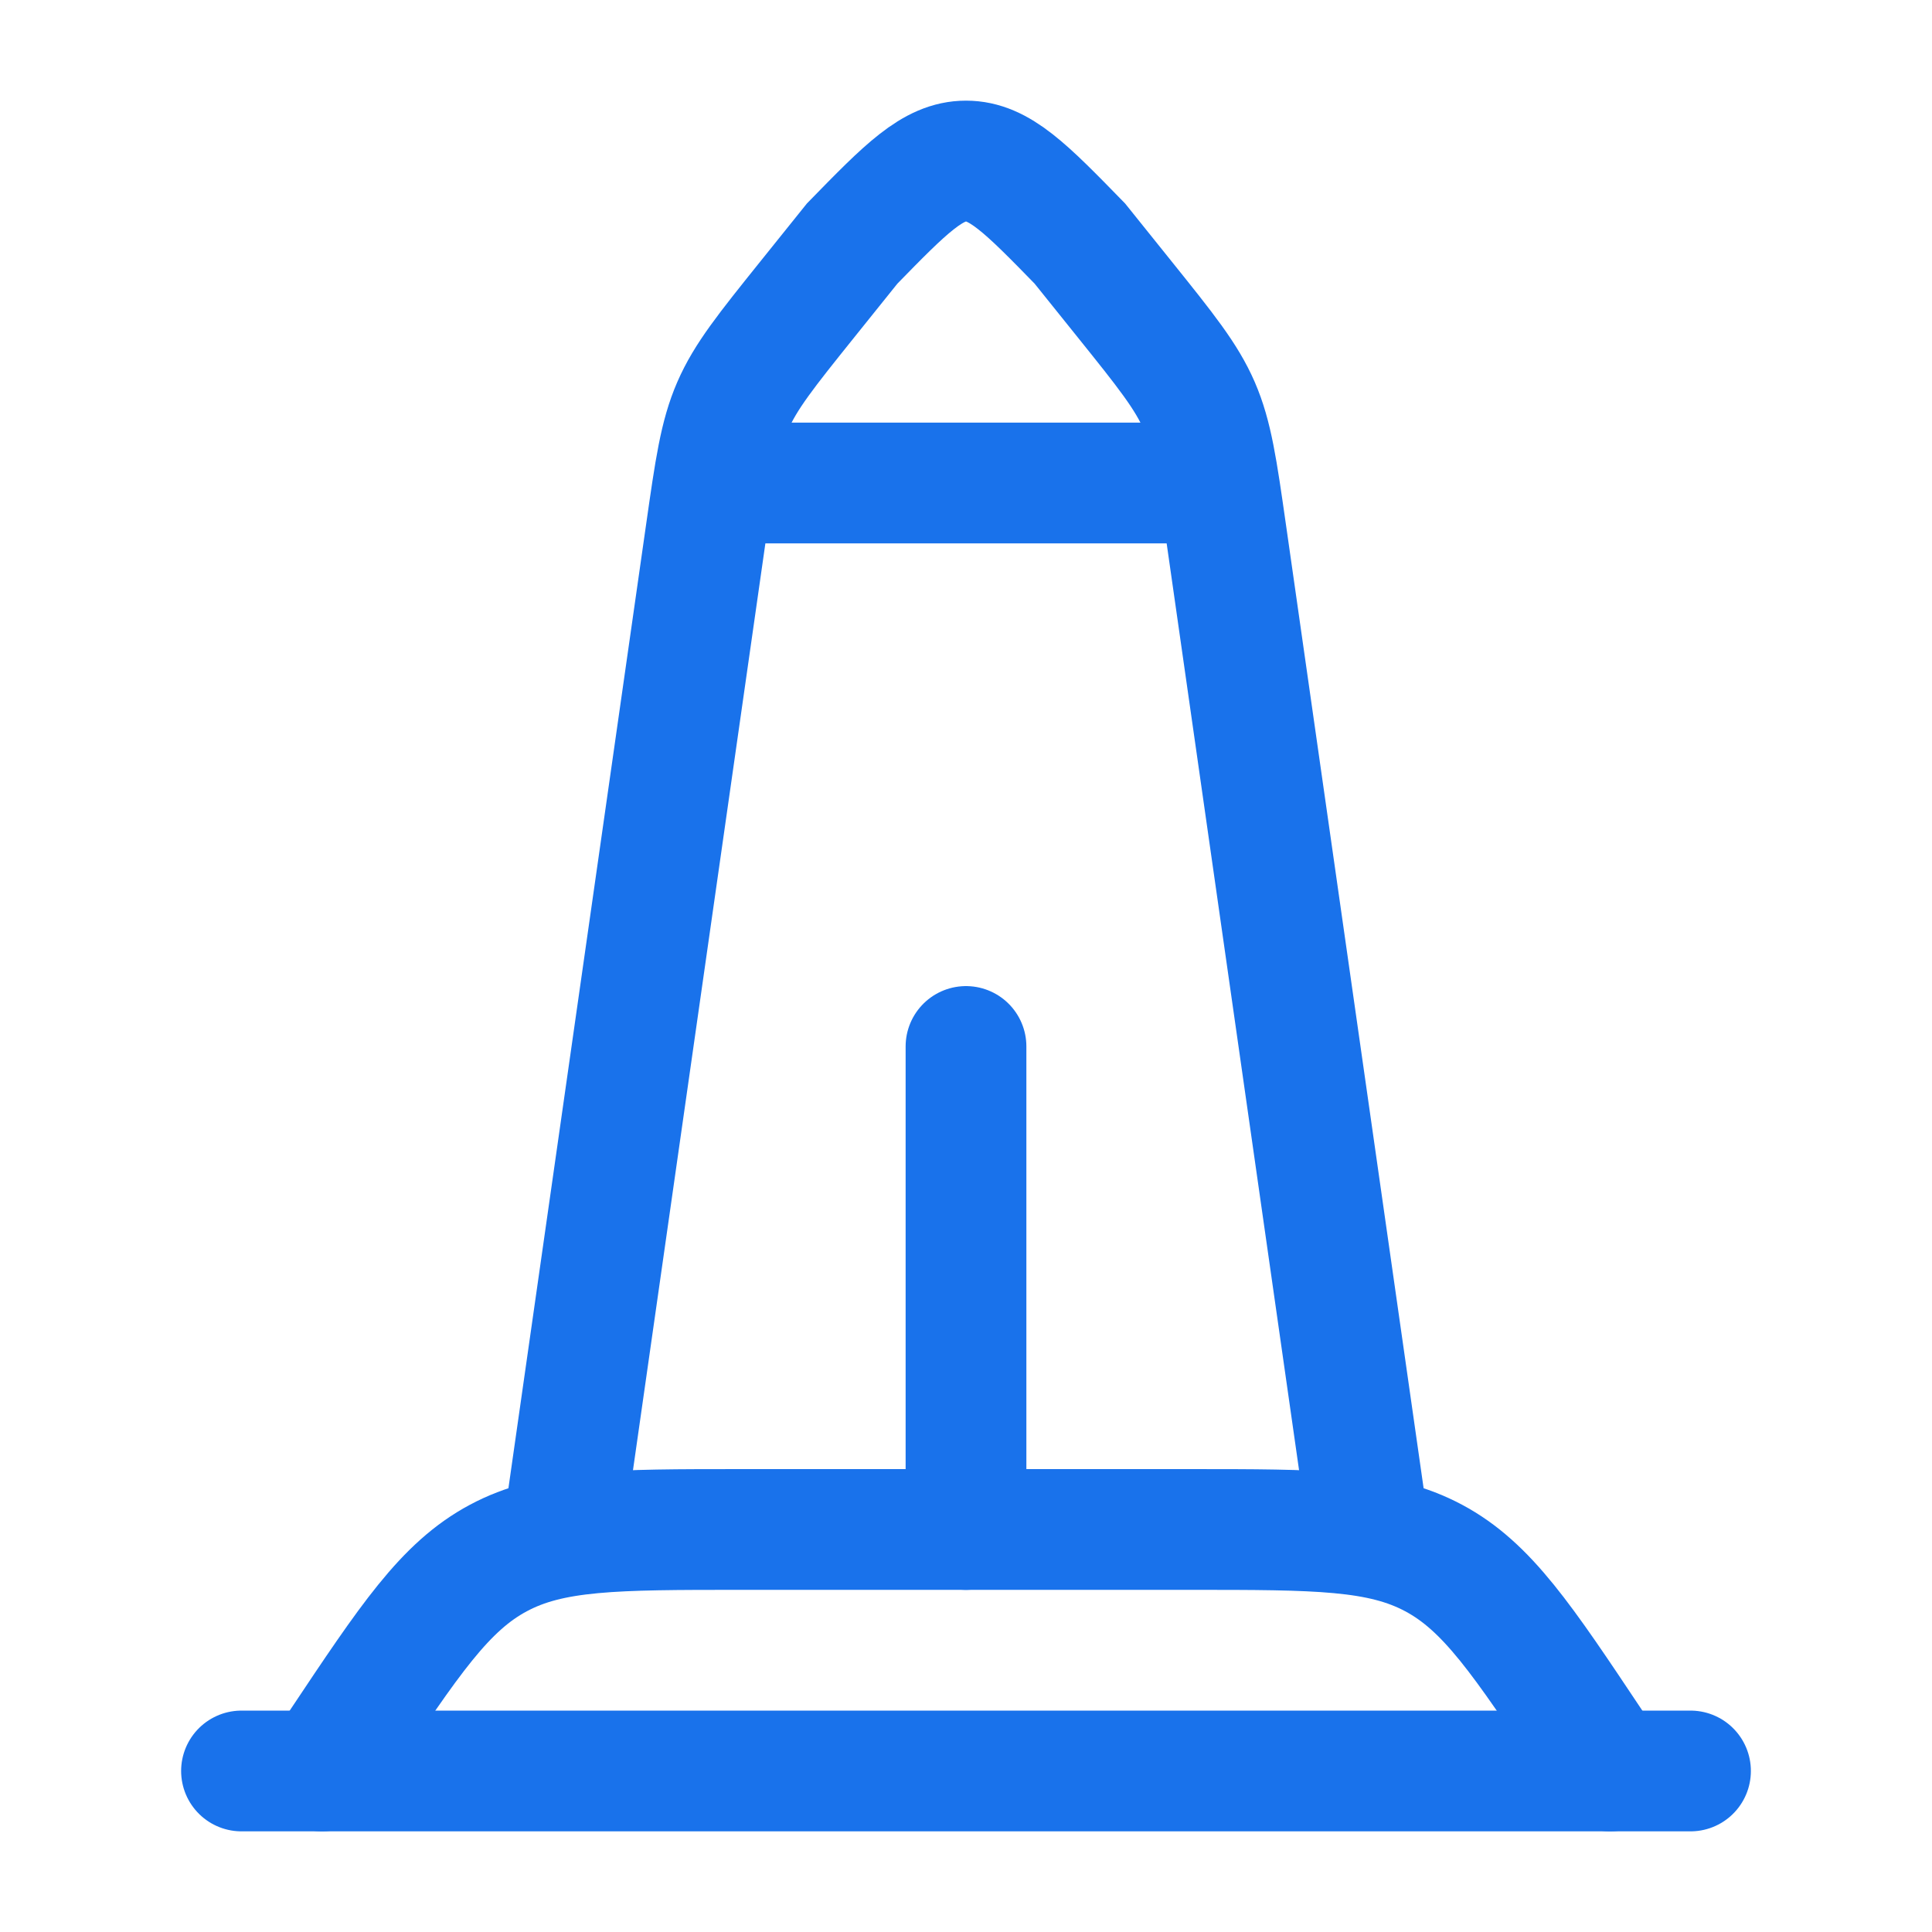 <svg width="52" height="52" viewBox="0 0 52 52" fill="none" xmlns="http://www.w3.org/2000/svg">
<path d="M15.167 41.167L18.997 14.358C19.247 12.607 19.372 11.731 19.72 10.929C20.068 10.127 20.622 9.438 21.729 8.058L22.936 6.555C24.381 5.074 25.103 4.334 26 4.334C26.898 4.334 27.62 5.074 29.064 6.555L30.271 8.058C31.379 9.438 31.933 10.127 32.281 10.929C32.628 11.731 32.754 12.607 33.004 14.358L36.834 41.167" stroke="#1972EB" stroke-width="3.25" stroke-linecap="round"/>
<path d="M6.5 47.666H45.5" stroke="#1972EB" stroke-width="3.25" stroke-linecap="round"/>
<path d="M43.334 47.666L42.86 46.955C40.971 44.121 40.026 42.704 38.589 41.935C37.151 41.166 35.449 41.166 32.043 41.166H19.958C16.552 41.166 14.849 41.166 13.412 41.935C11.975 42.704 11.03 44.121 9.141 46.955L8.667 47.666" stroke="#1972EB" stroke-width="3.25" stroke-linecap="round"/>
<path d="M19.5 13H32.5" stroke="#1972EB" stroke-width="3.25" stroke-linecap="round"/>
<path d="M26 41.166V28.166" stroke="#1972EB" stroke-width="3.25" stroke-linecap="round"/>
</svg>
